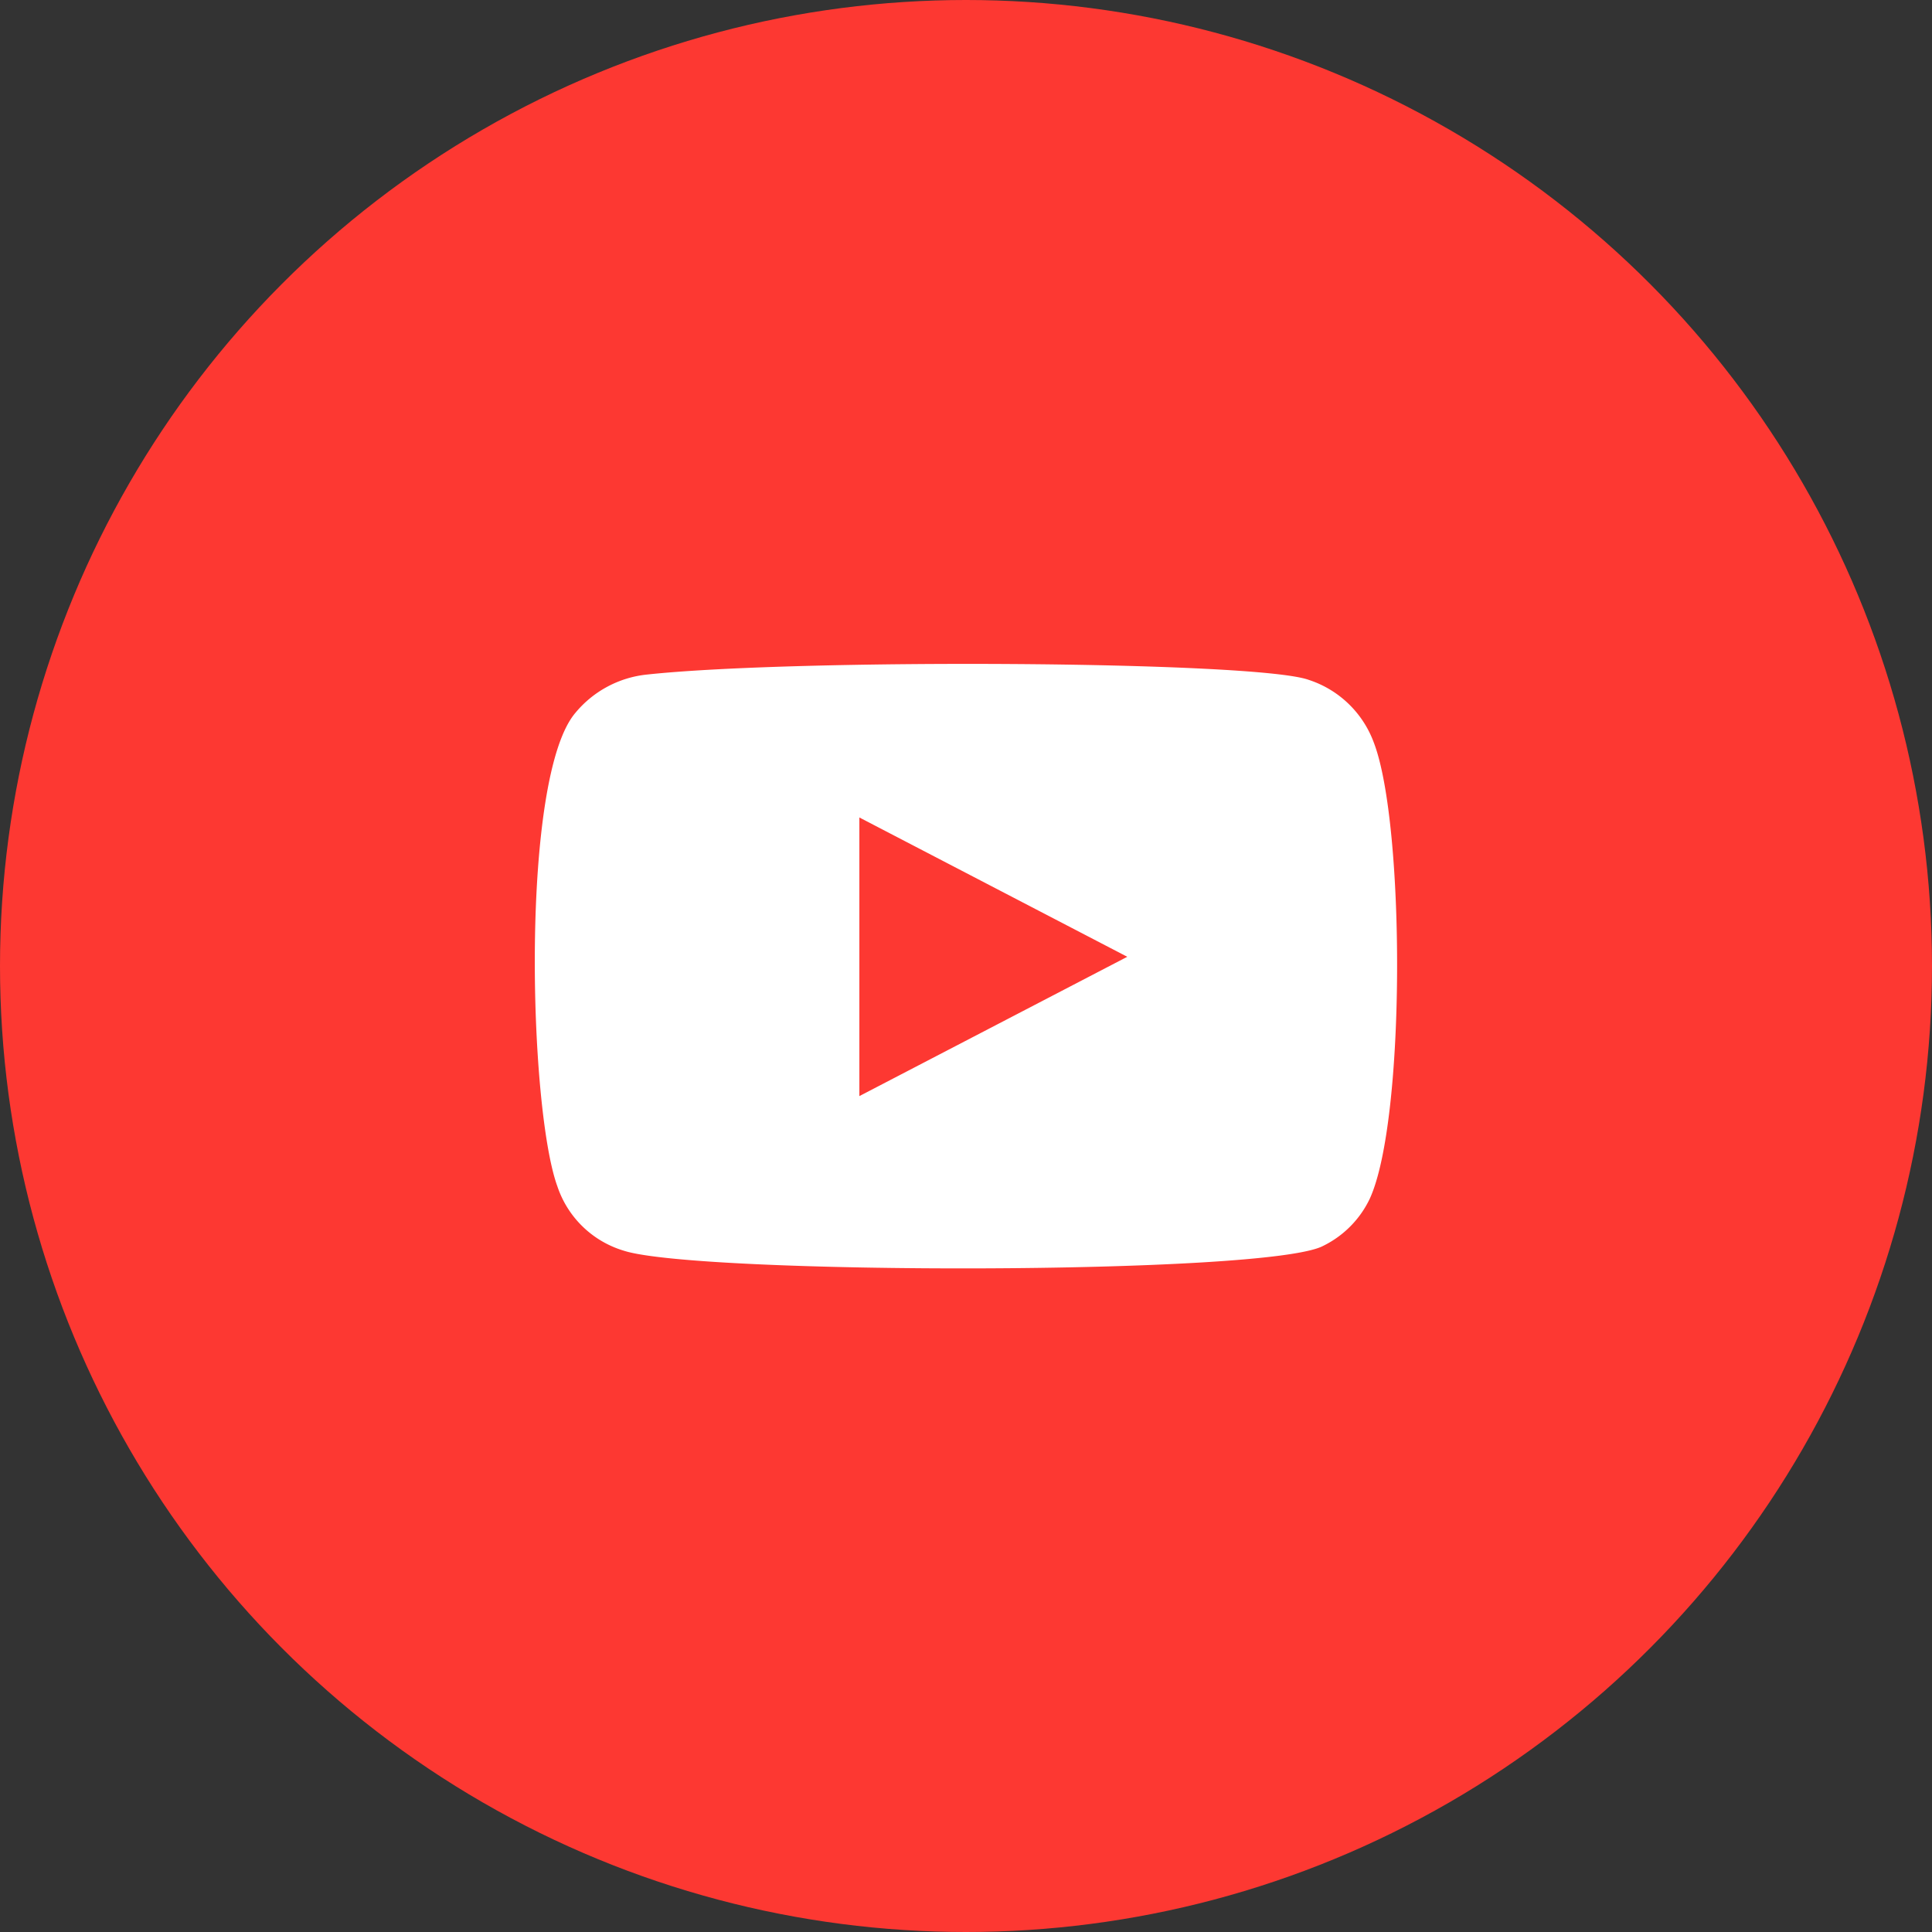 <svg id="Layer_1" data-name="Layer 1" xmlns="http://www.w3.org/2000/svg" viewBox="0 0 180.28 180.28"><rect x="0" y="0" width="180.28" height="180.28" fill="#333333" stroke="none"/><defs><style>.cls-1{fill:#fd3832;}.cls-2{fill:#fff;fill-rule:evenodd;}</style></defs><title>YouTube Flat Circle (Color_SVG)</title><circle class="cls-1" cx="90.14" cy="90.14" r="90.14"/><path class="cls-2" d="M74.94,392.68a9.36,9.36,0,0,1-6.18-6c-2.68-7.36-3.47-38.13,1.68-44.18a10,10,0,0,1,6.72-3.58c13.88-1.49,56.77-1.28,61.71.5a9.66,9.66,0,0,1,6.07,5.84c2.93,7.6,3,35.27-.38,42.59a9.4,9.4,0,0,1-4.35,4.39C135,395,81.75,394.92,74.94,392.68Zm22-14.42,25-13-25-13v26Z" transform="translate(-16.75 -275.98)"/></svg>
